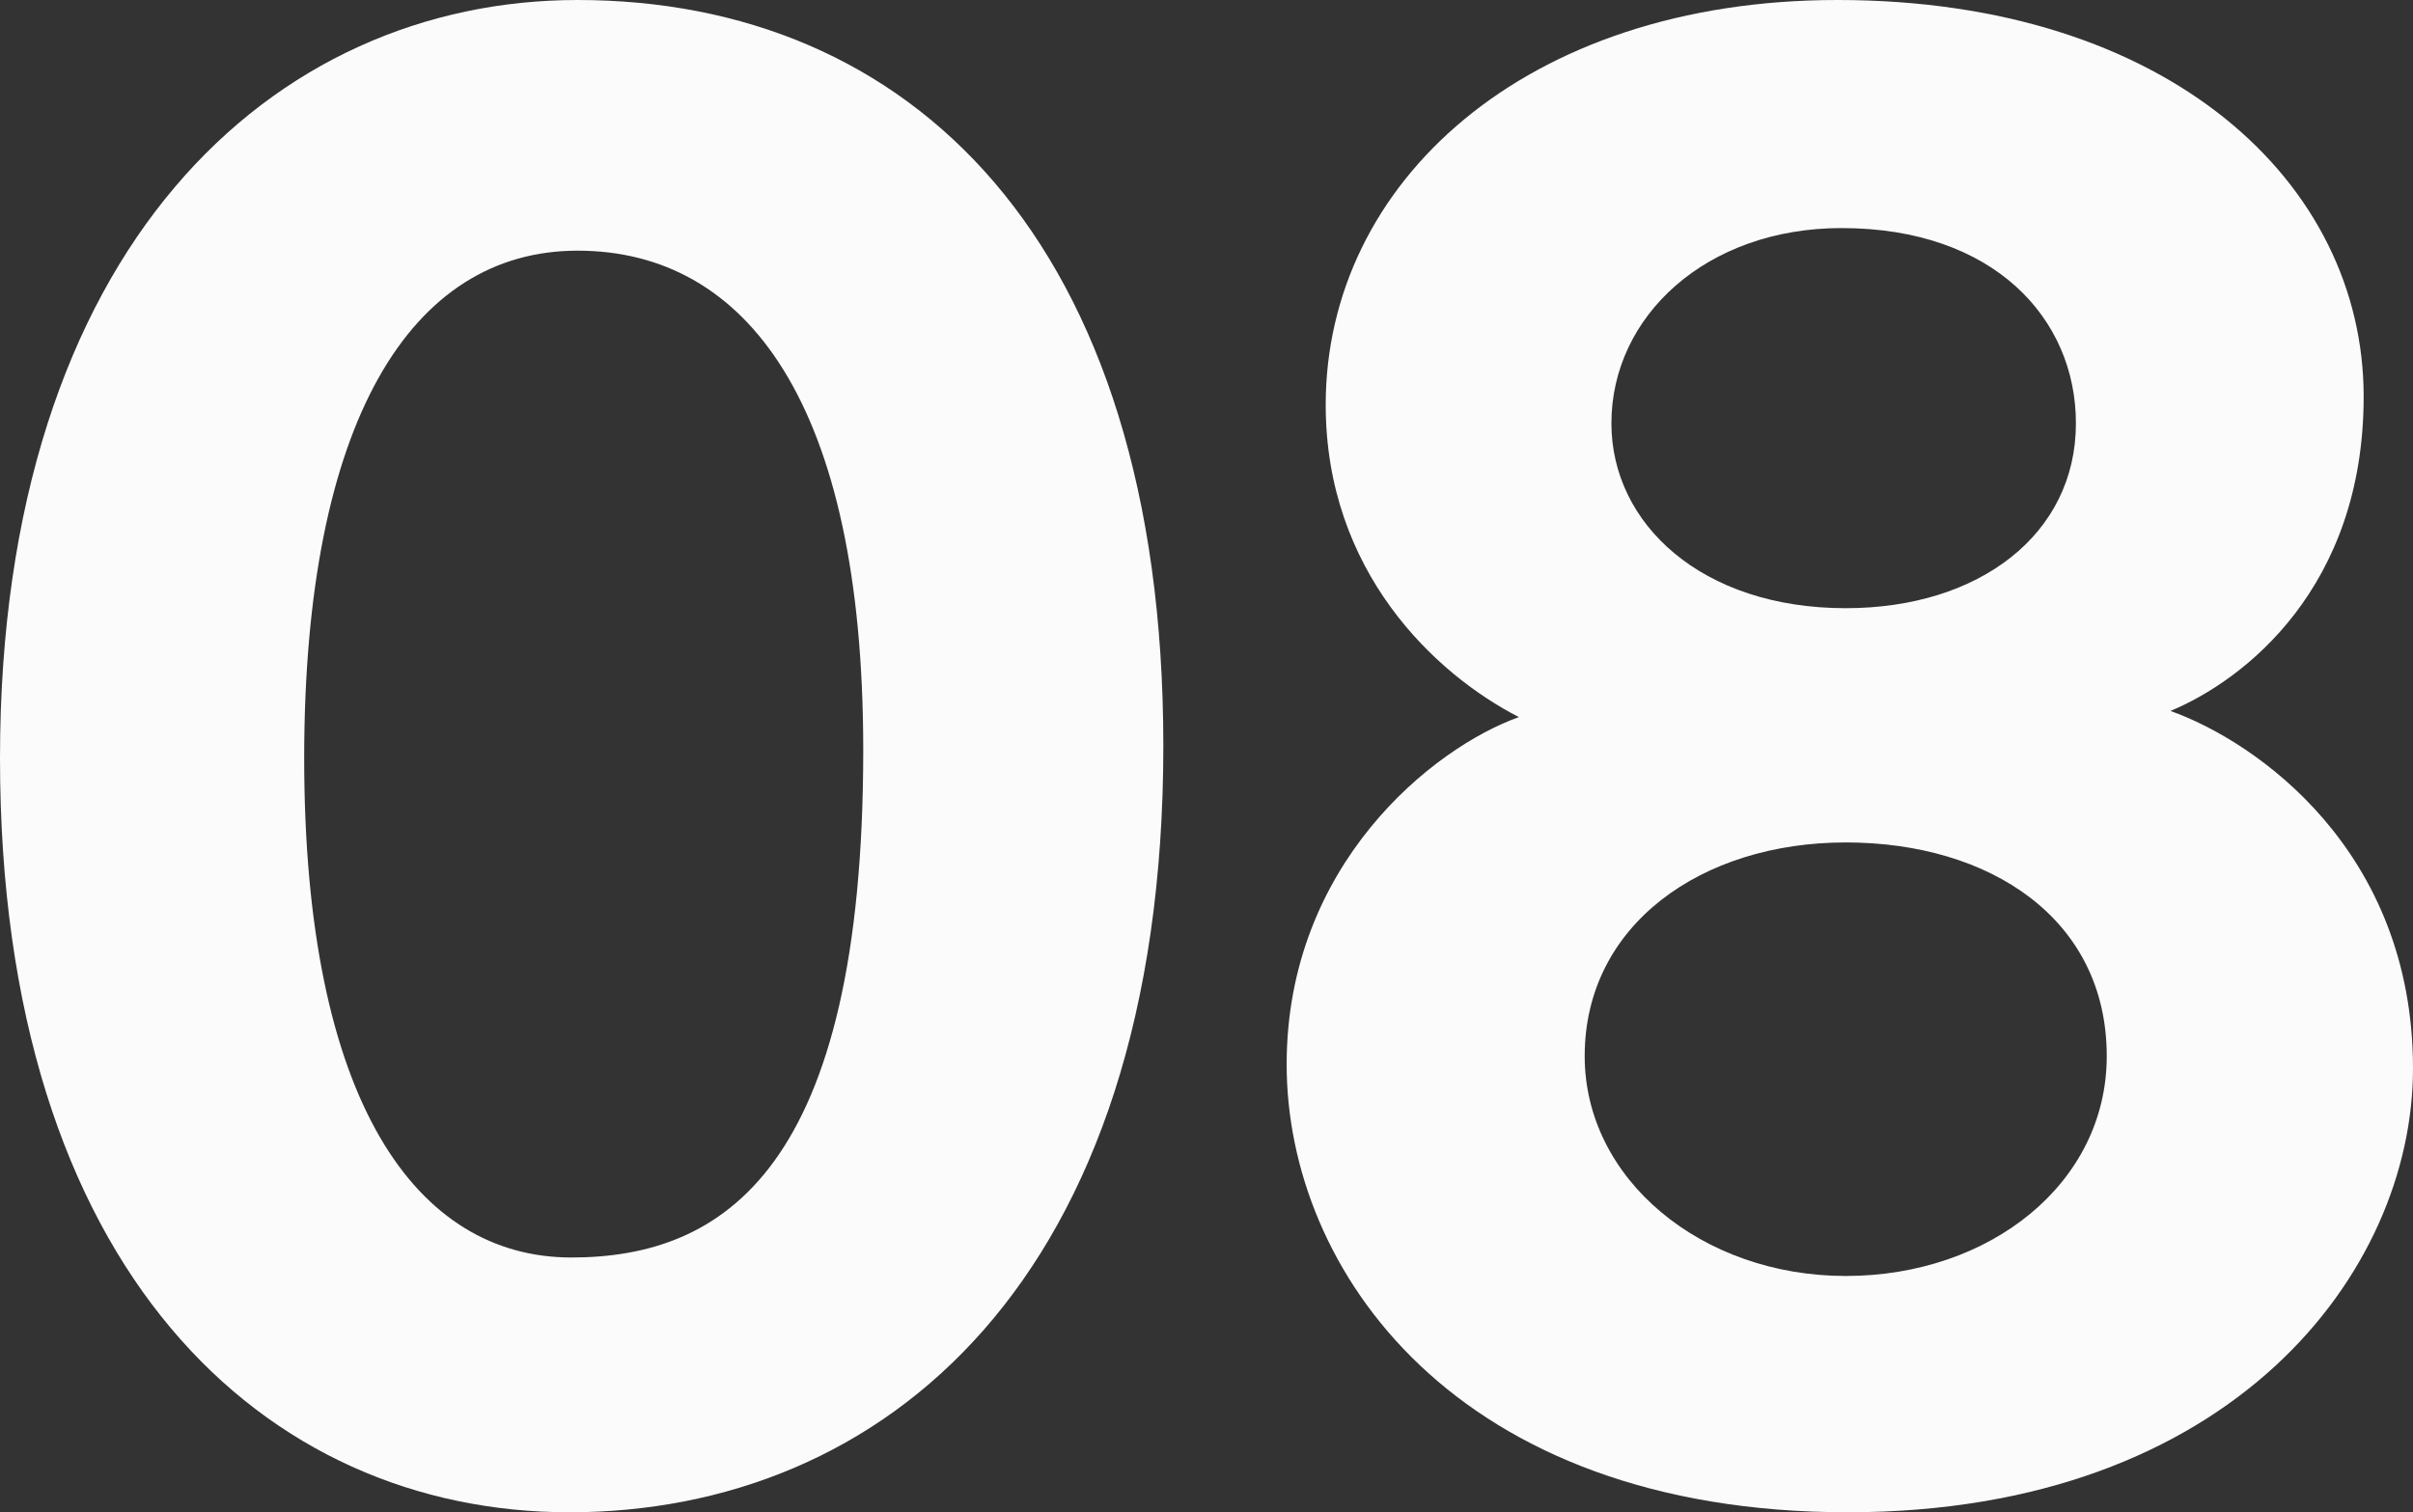 <?xml version="1.0" encoding="utf-8"?>
<!-- Generator: Adobe Illustrator 20.0.0, SVG Export Plug-In . SVG Version: 6.00 Build 0)  -->
<svg version="1.1" id="レイヤー_1" xmlns="http://www.w3.org/2000/svg" xmlns:xlink="http://www.w3.org/1999/xlink" x="0px"
	 y="0px" width="234.797px" height="147.197px" viewBox="0 0 234.797 147.197" enable-background="new 0 0 234.797 147.197"
	 xml:space="preserve">
<rect x="0" y="0" width="234.797" height="147.197" fill="#333333" stroke="none"/>
<g>
	<path fill="#FBFBFB" d="M55.399,147.197C25.8,147.197,0,123.798,0,73.799C0,23.999,26.6,0,56.199,0
		c32.199,0,56.999,23.199,56.999,72.599C113.198,124.798,85.799,147.197,55.399,147.197z M56.199,24.399
		c-16.2,0-26.6,16.6-26.6,49.399c0,33.6,11,48.6,25.999,48.6c14.8,0,28.4-8.601,28.4-49.399
		C83.999,39.199,72.599,24.399,56.199,24.399z"/>
	<path fill="#FBFBFB" d="M179.797,147.197c-38.199,0-54.599-23.6-54.599-43.599c0-19.4,14.199-30.8,22.6-33.8
		c-8.2-4.2-18.8-14.2-18.8-30.399C128.998,17.8,148.397,0,178.797,0c32.2,0,51.199,17.8,51.199,38.6c0,18.6-11.6,27.6-18.799,30.6
		c8.399,3,23.6,13.6,23.6,34.799C234.797,123.798,217.196,147.197,179.797,147.197z M179.598,81.999c-14,0-25.4,7.999-25.4,20.799
		c0,12,11.4,21.4,25.4,21.4c13.999,0,25.399-9,25.399-21.4C204.997,89.398,193.597,81.999,179.598,81.999z M179.197,22.199
		c-13.2,0-22.399,8.601-22.399,19c0,9.8,8.8,18,22.8,18c12.999,0,22.399-7.2,22.399-18
		C201.997,30.999,193.997,22.199,179.197,22.199z"/>
</g>
</svg>
